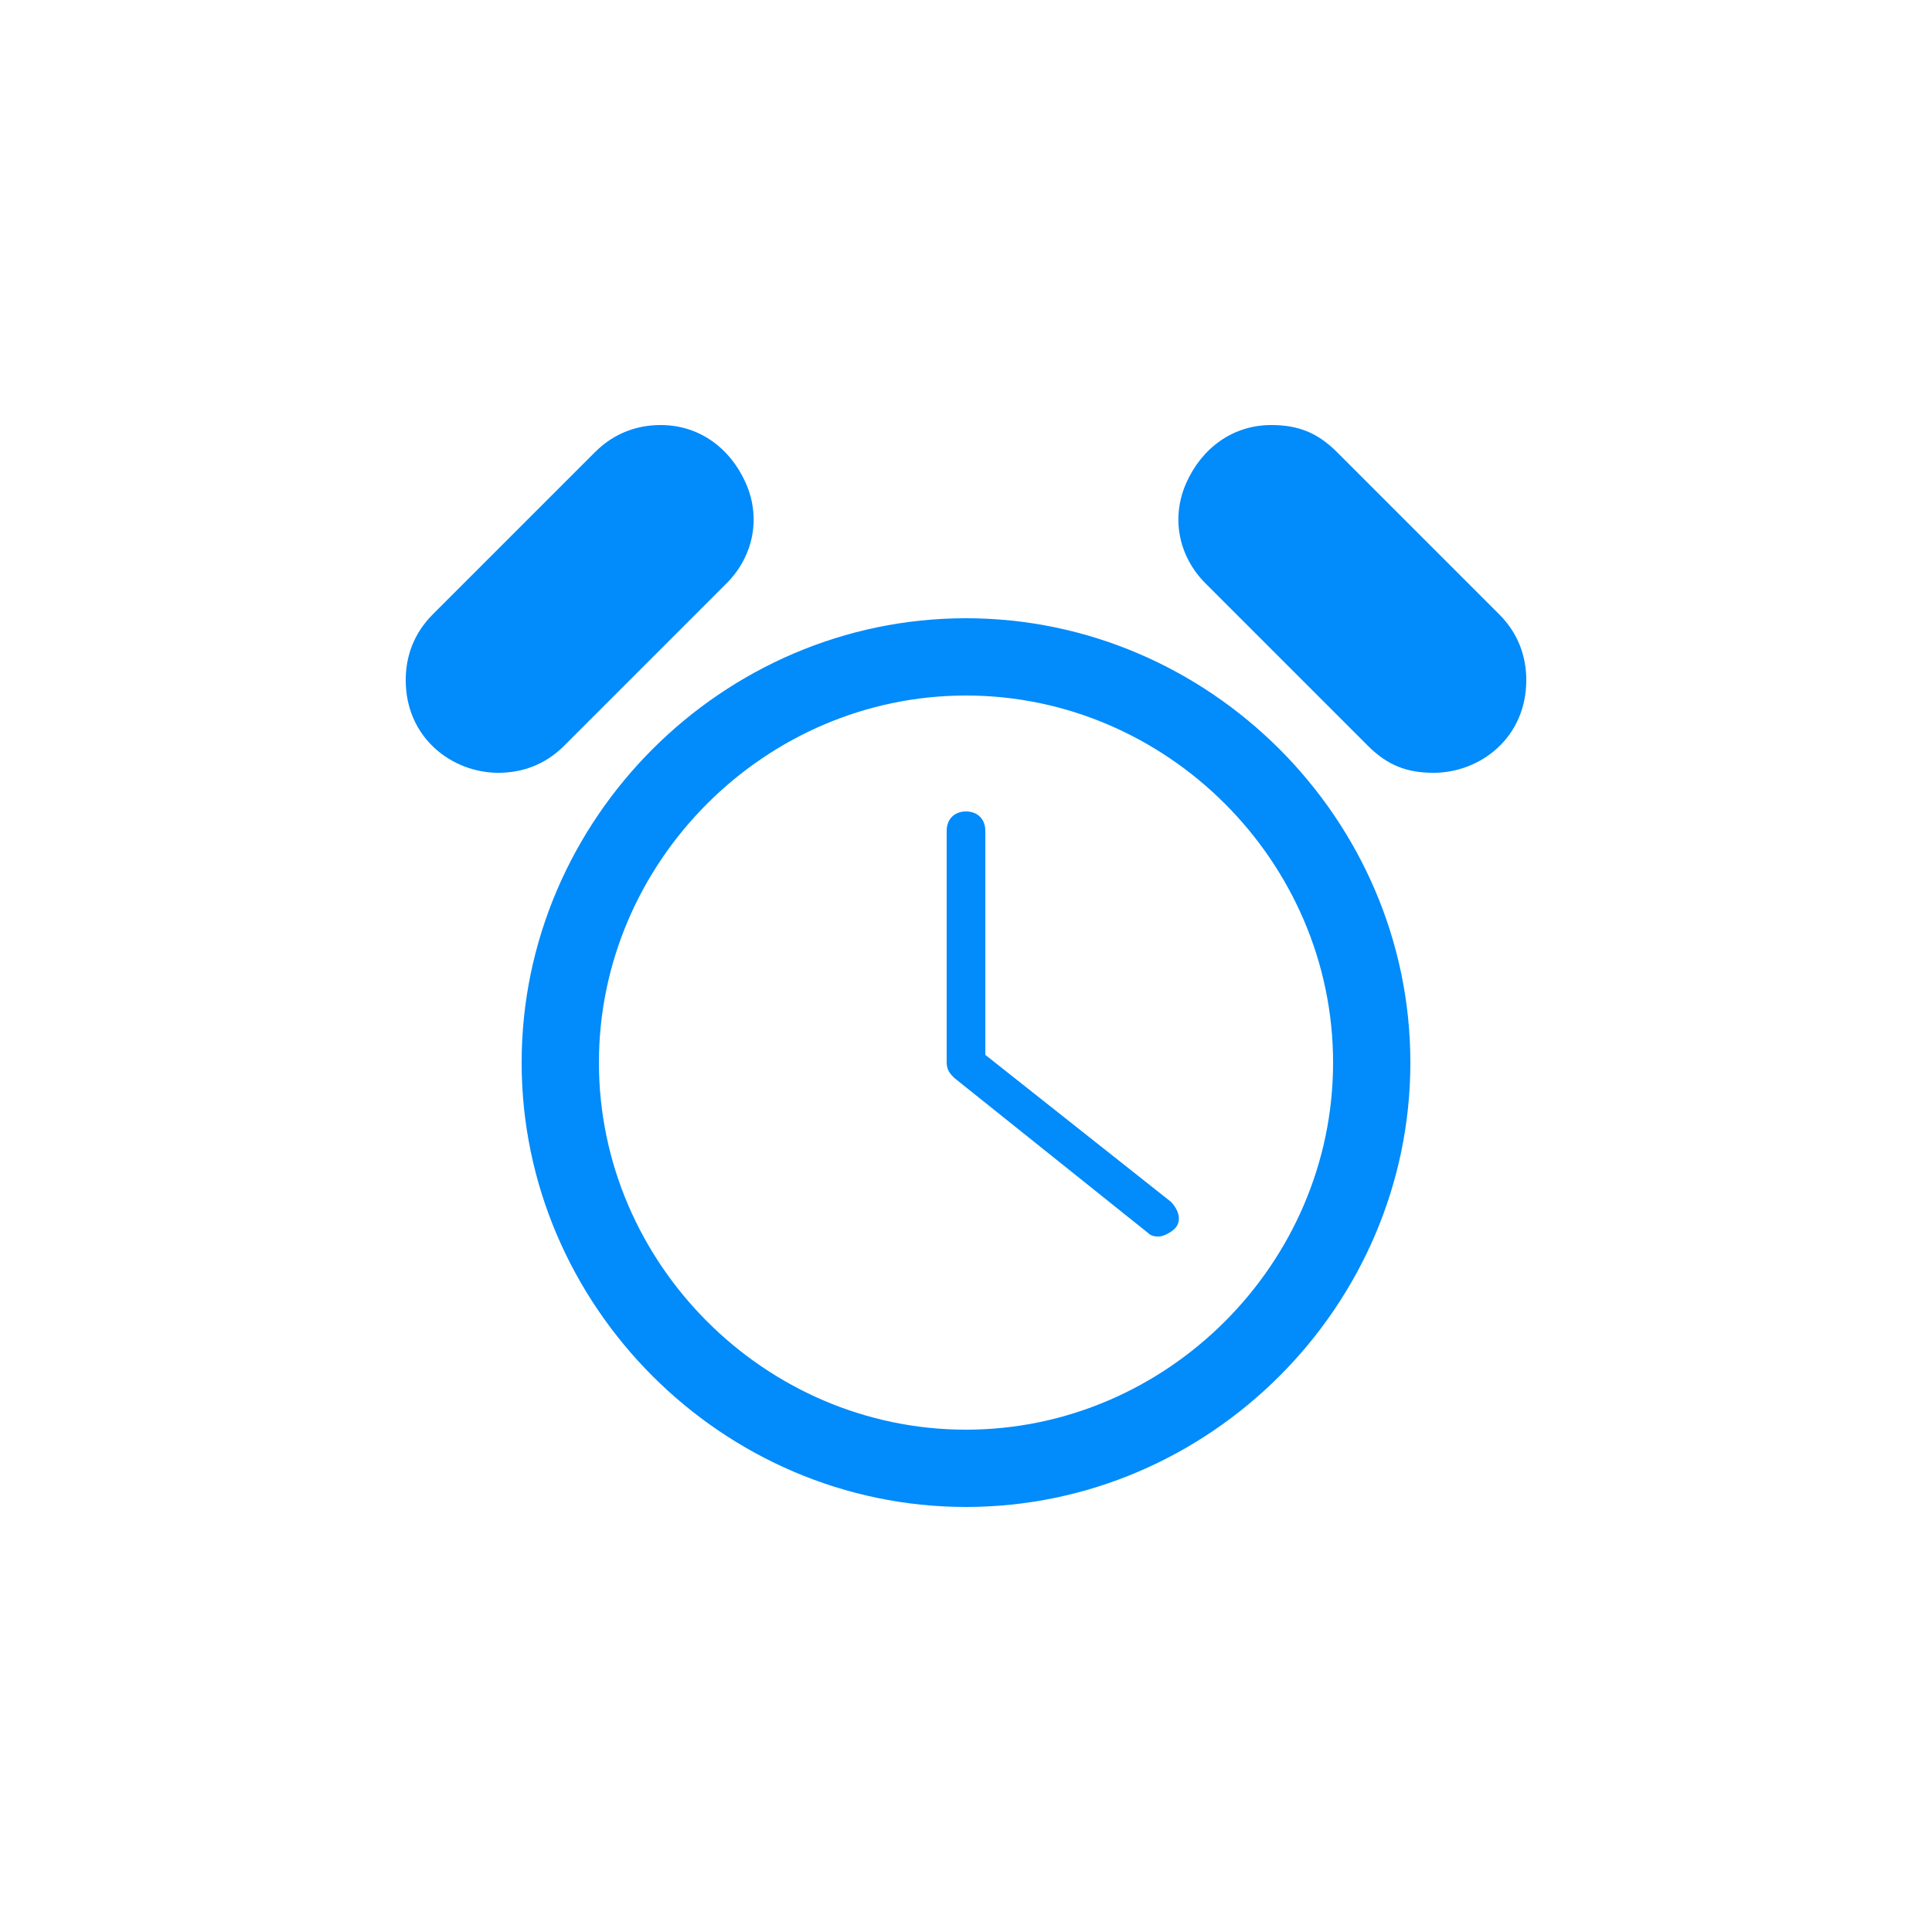 <svg class="svgicon css165" preserveAspectRatio="xMidYMid meet" xmlns="http://www.w3.org/2000/svg" viewBox="0 0 30 30" style="border-radius: 50%;"><rect x="0" y="0" width="30" height="30" style="fill: none" rx="15" ry="15"></rect><g transform="scale(0.6) translate(10, 10)" transform-origin="0 0"> <g><path fill="#018bfb" d="M8.8,5.1c0.7-0.7,0.9-1.7,0.5-2.6C8.9,1.6,8.1,1,7.1,1C6.5,1,5.9,1.2,5.4,1.7L1.2,5.9C0.7,6.4,0.5,7,0.5,7.6 c0,1.5,1.2,2.4,2.4,2.4l0,0c0.6,0,1.2-0.2,1.7-0.7L8.8,5.1z"></path><path fill="#018bfb" d="M28.8,5.9l-4.2-4.2c-0.5-0.5-1-0.7-1.7-0.7c-1,0-1.8,0.6-2.2,1.5c-0.4,0.9-0.2,1.9,0.5,2.6l4.2,4.2c0.5,0.5,1,0.7,1.7,0.7 c1.2,0,2.4-0.9,2.4-2.4C29.5,7,29.3,6.4,28.8,5.9z"></path><path fill="#018bfb" d="M15,6C8.7,6,3.5,11.2,3.5,17.5S8.7,29,15,29s11.5-5.2,11.5-11.5S21.3,6,15,6z M15,27c-5.2,0-9.5-4.3-9.5-9.5S9.8,8,15,8 s9.5,4.3,9.5,9.5S20.2,27,15,27z"></path><path fill="#018bfb" d="M15.5,17.3v-5.8c0-0.3-0.2-0.5-0.5-0.5s-0.5,0.2-0.5,0.5v6c0,0.2,0.1,0.3,0.2,0.4l5,4C19.8,22,19.9,22,20,22 c0.1,0,0.3-0.1,0.4-0.2c0.2-0.2,0.1-0.5-0.1-0.7L15.5,17.3z"></path></g>
</g></svg>
